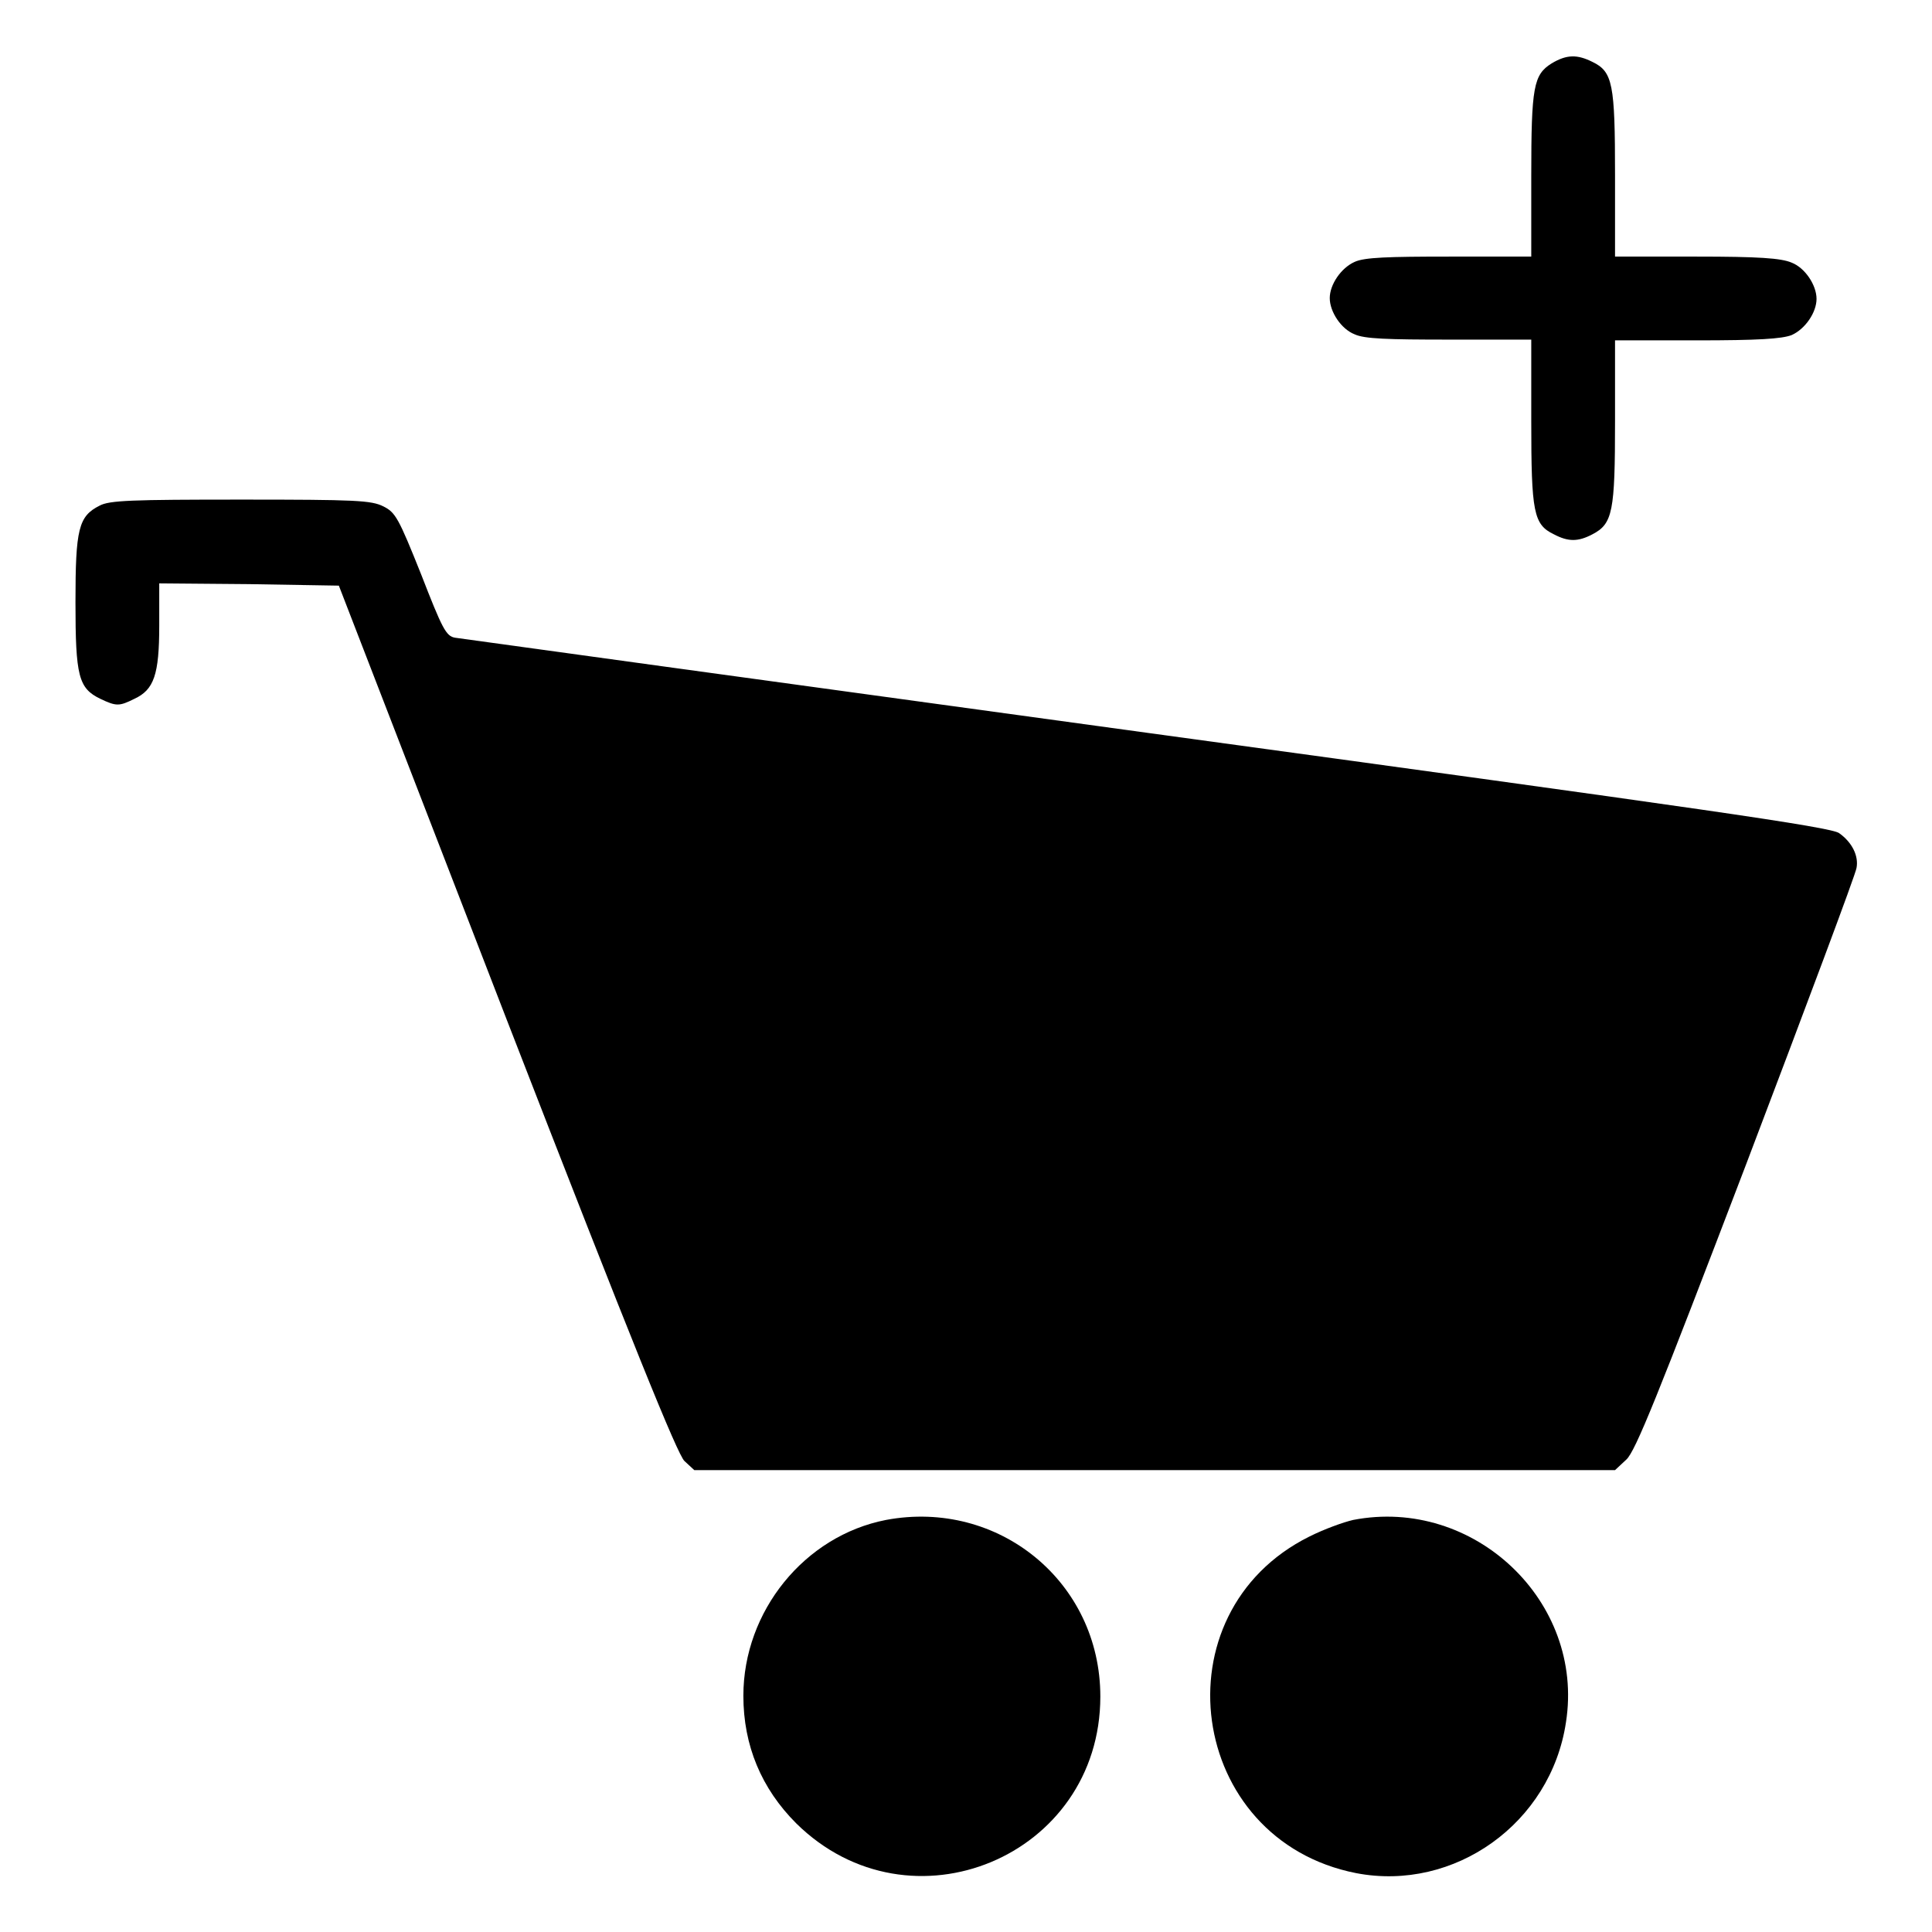 <?xml version="1.0" encoding="utf-8"?>
<!-- Svg Vector Icons : http://www.onlinewebfonts.com/icon -->
<!DOCTYPE svg PUBLIC "-//W3C//DTD SVG 1.1//EN" "http://www.w3.org/Graphics/SVG/1.1/DTD/svg11.dtd">
<svg version="1.1" xmlns="http://www.w3.org/2000/svg" xmlns:xlink="http://www.w3.org/1999/xlink" x="0px" y="0px" viewBox="0 0 256 256" enable-background="new 0 0 256 256" xml:space="preserve">
<g><g><g><path fill="#000000" d="M205.6,8.4c-2.4,1.5-2.7,3.1-2.7,14.9V34h-10.8c-8.2,0-11.3,0.1-12.6,0.7c-1.8,0.8-3.3,3-3.3,4.8s1.5,4.1,3.3,4.8c1.3,0.6,4.3,0.7,12.6,0.7h10.8v10.8c0,12.1,0.3,13.7,3,15c1.9,1,3.2,1,5.1,0c2.7-1.4,3-3,3-15V45.1h10.8c8.2,0,11.3-0.2,12.6-0.7c1.8-0.8,3.3-3,3.3-4.8s-1.5-4.1-3.3-4.8C236,34.2,233,34,224.8,34H214V23.2c0-12.1-0.3-13.7-3-15C209,7.2,207.6,7.2,205.6,8.4z"/><path fill="#000000" d="M13.2,67c-2.8,1.4-3.2,3.1-3.2,12.8c0,9.8,0.4,11.4,3.3,12.8c2.1,1,2.5,1,4.5,0c2.6-1.2,3.3-3.2,3.3-9.7v-5.6l11.9,0.1l11.9,0.2L67.1,135c16.8,43.3,22.7,57.8,23.6,58.6l1.3,1.2h61h61l1.5-1.4c1.2-1.1,4.1-8.3,15.9-39.2c7.9-20.8,14.5-38.4,14.6-39.2c0.3-1.6-0.6-3.4-2.3-4.6c-1-0.8-17.8-3.2-91.7-13.3c-49.7-6.8-91-12.5-91.7-12.6c-1.2-0.2-1.7-1.2-4.5-8.4c-3-7.5-3.4-8.2-5-9c-1.6-0.8-3.6-0.9-18.8-0.9C17.4,66.2,14.5,66.3,13.2,67z"/><path fill="#000000" d="M117.4,201.4c-10.8,2.1-18.9,12.1-18.9,23.3c0,6.6,2.4,12.3,7,16.9c15.1,14.9,40.3,4.4,40.3-16.8C145.8,209.6,132.3,198.6,117.4,201.4z"/><path fill="#000000" d="M179.3,201.4c-1.3,0.3-3.8,1.2-5.8,2.2c-20.3,10.1-16.2,40.2,6.2,44.6c13,2.5,25.8-6.6,27.8-20C210,212.2,195.3,198.3,179.3,201.4z"/></g></g></g>
</svg>